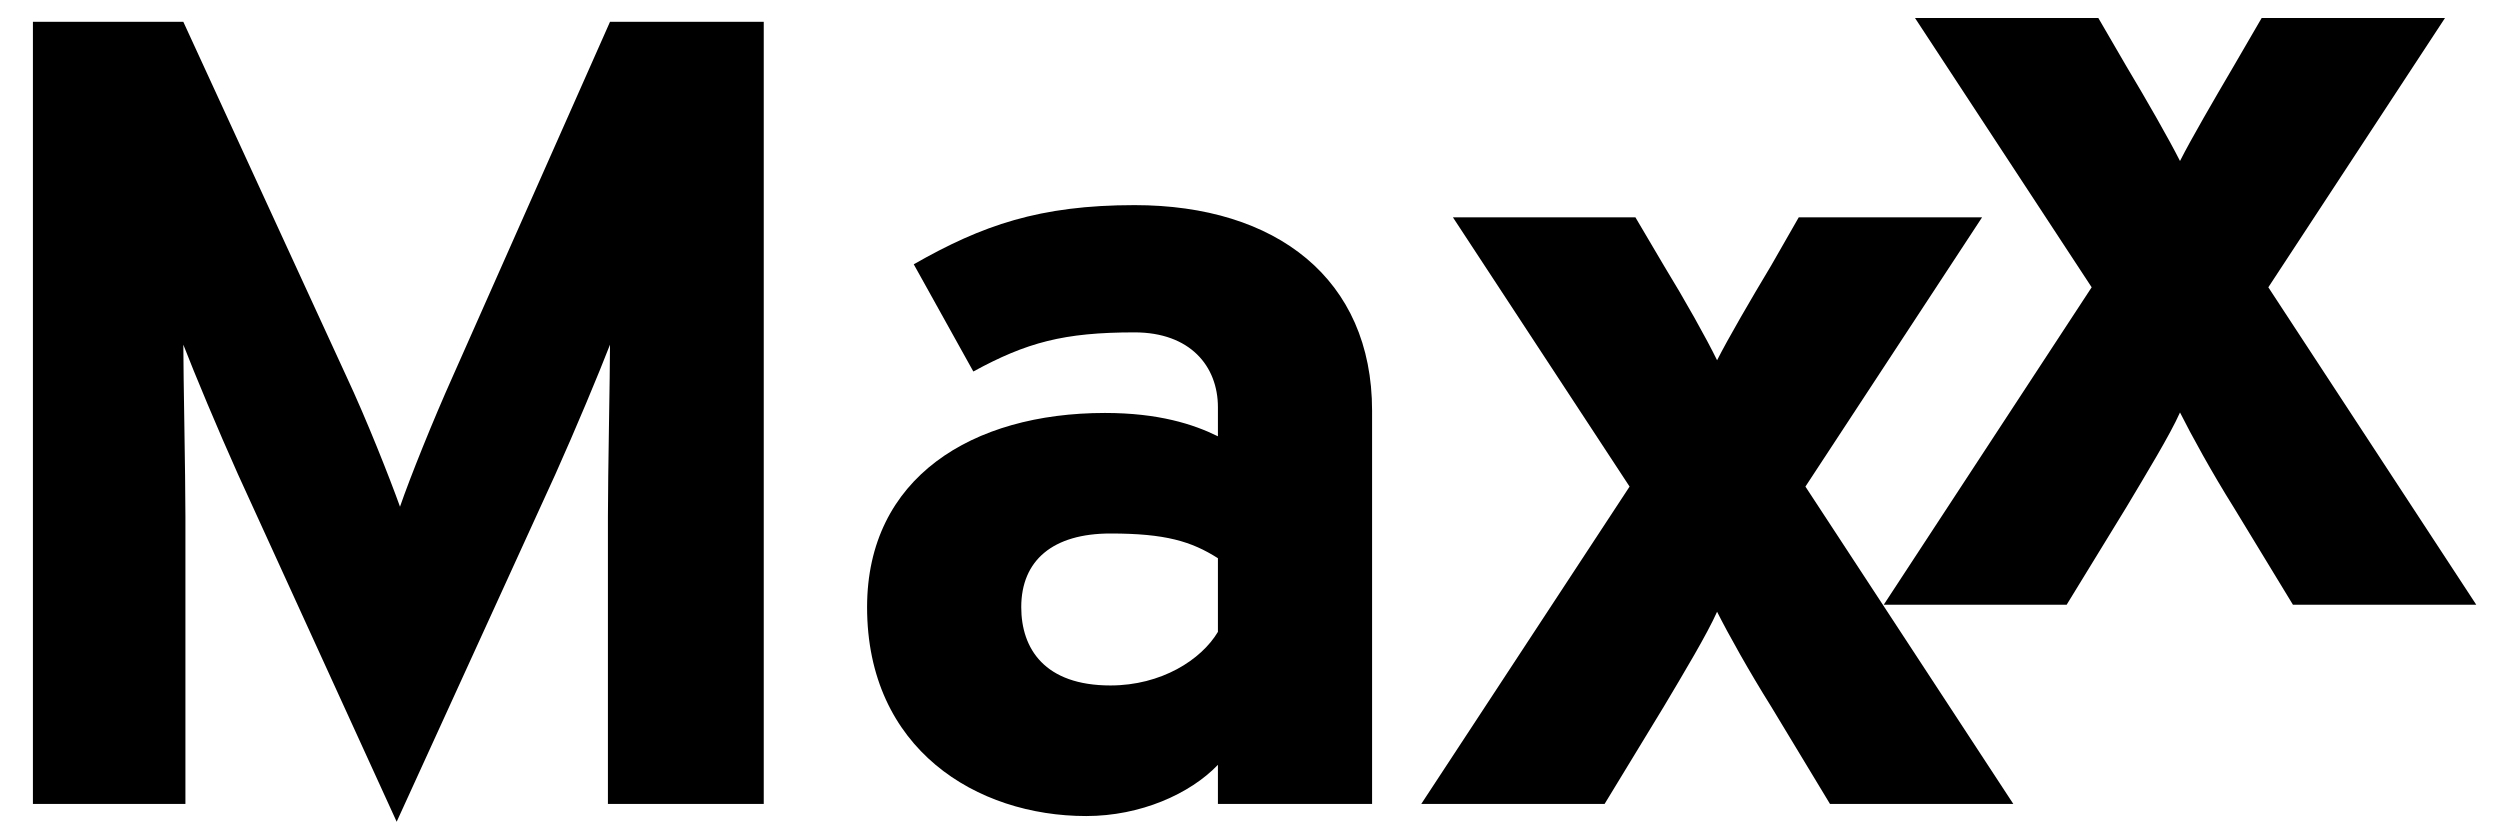 <svg width="60" height="20" viewBox="0 0 60 20" fill="none" xmlns="http://www.w3.org/2000/svg">
<path d="M14.59 19.294V12.403C14.59 11.38 14.64 8.997 14.64 8.272C14.37 8.97 13.81 10.31 13.33 11.38L9.52 19.722L5.71 11.38C5.23 10.31 4.67 8.97 4.4 8.272C4.4 8.997 4.45 11.38 4.45 12.403V19.294H0.79V0.524H4.4L8.31 9.025C8.8 10.069 9.36 11.491 9.6 12.161C9.84 11.463 10.39 10.095 10.87 9.025L14.64 0.524H18.33V19.294H14.59Z" fill="currentColor"/>
<path d="M29.23 13.397C28.59 12.991 27.97 12.804 26.65 12.804C25.27 12.804 24.51 13.447 24.51 14.572C24.51 15.567 25.07 16.451 26.65 16.451C27.87 16.451 28.83 15.837 29.23 15.165V13.397ZM29.23 19.295V18.356C28.56 19.055 27.37 19.585 26.07 19.585C23.44 19.585 20.81 17.979 20.81 14.572C20.81 11.464 23.33 9.911 26.52 9.911C27.8 9.911 28.64 10.179 29.23 10.471V9.775C29.23 8.784 28.56 7.977 27.23 7.977C25.53 7.977 24.64 8.218 23.36 8.916L21.93 6.343C23.57 5.407 24.95 4.923 27.23 4.923C30.63 4.923 32.93 6.692 32.93 9.855V19.295H29.23Z" fill="currentColor"/>
<path d="M43.92 19.295L42.51 16.961C41.99 16.131 41.48 15.221 41.21 14.682C40.97 15.221 40.41 16.155 39.93 16.961L38.51 19.295H34.11L39.11 11.678L34.87 5.216H39.25L39.93 6.369C40.44 7.203 40.95 8.114 41.21 8.646C41.48 8.114 42.01 7.203 42.51 6.369L43.17 5.216H47.57L43.33 11.678L48.32 19.295H43.92Z" fill="currentColor"/>
<path d="M55.03 14.513L53.61 12.178C53.09 11.349 52.59 10.438 52.32 9.899C52.08 10.438 51.51 11.372 51.03 12.178L49.6 14.513H45.21L50.2 6.895L45.96 0.432H50.36L51.03 1.585C51.53 2.42 52.05 3.331 52.32 3.864C52.59 3.331 53.12 2.42 53.61 1.585L54.28 0.432H58.68L54.44 6.895L59.43 14.513H55.03Z" fill="currentColor"/>
</svg>
